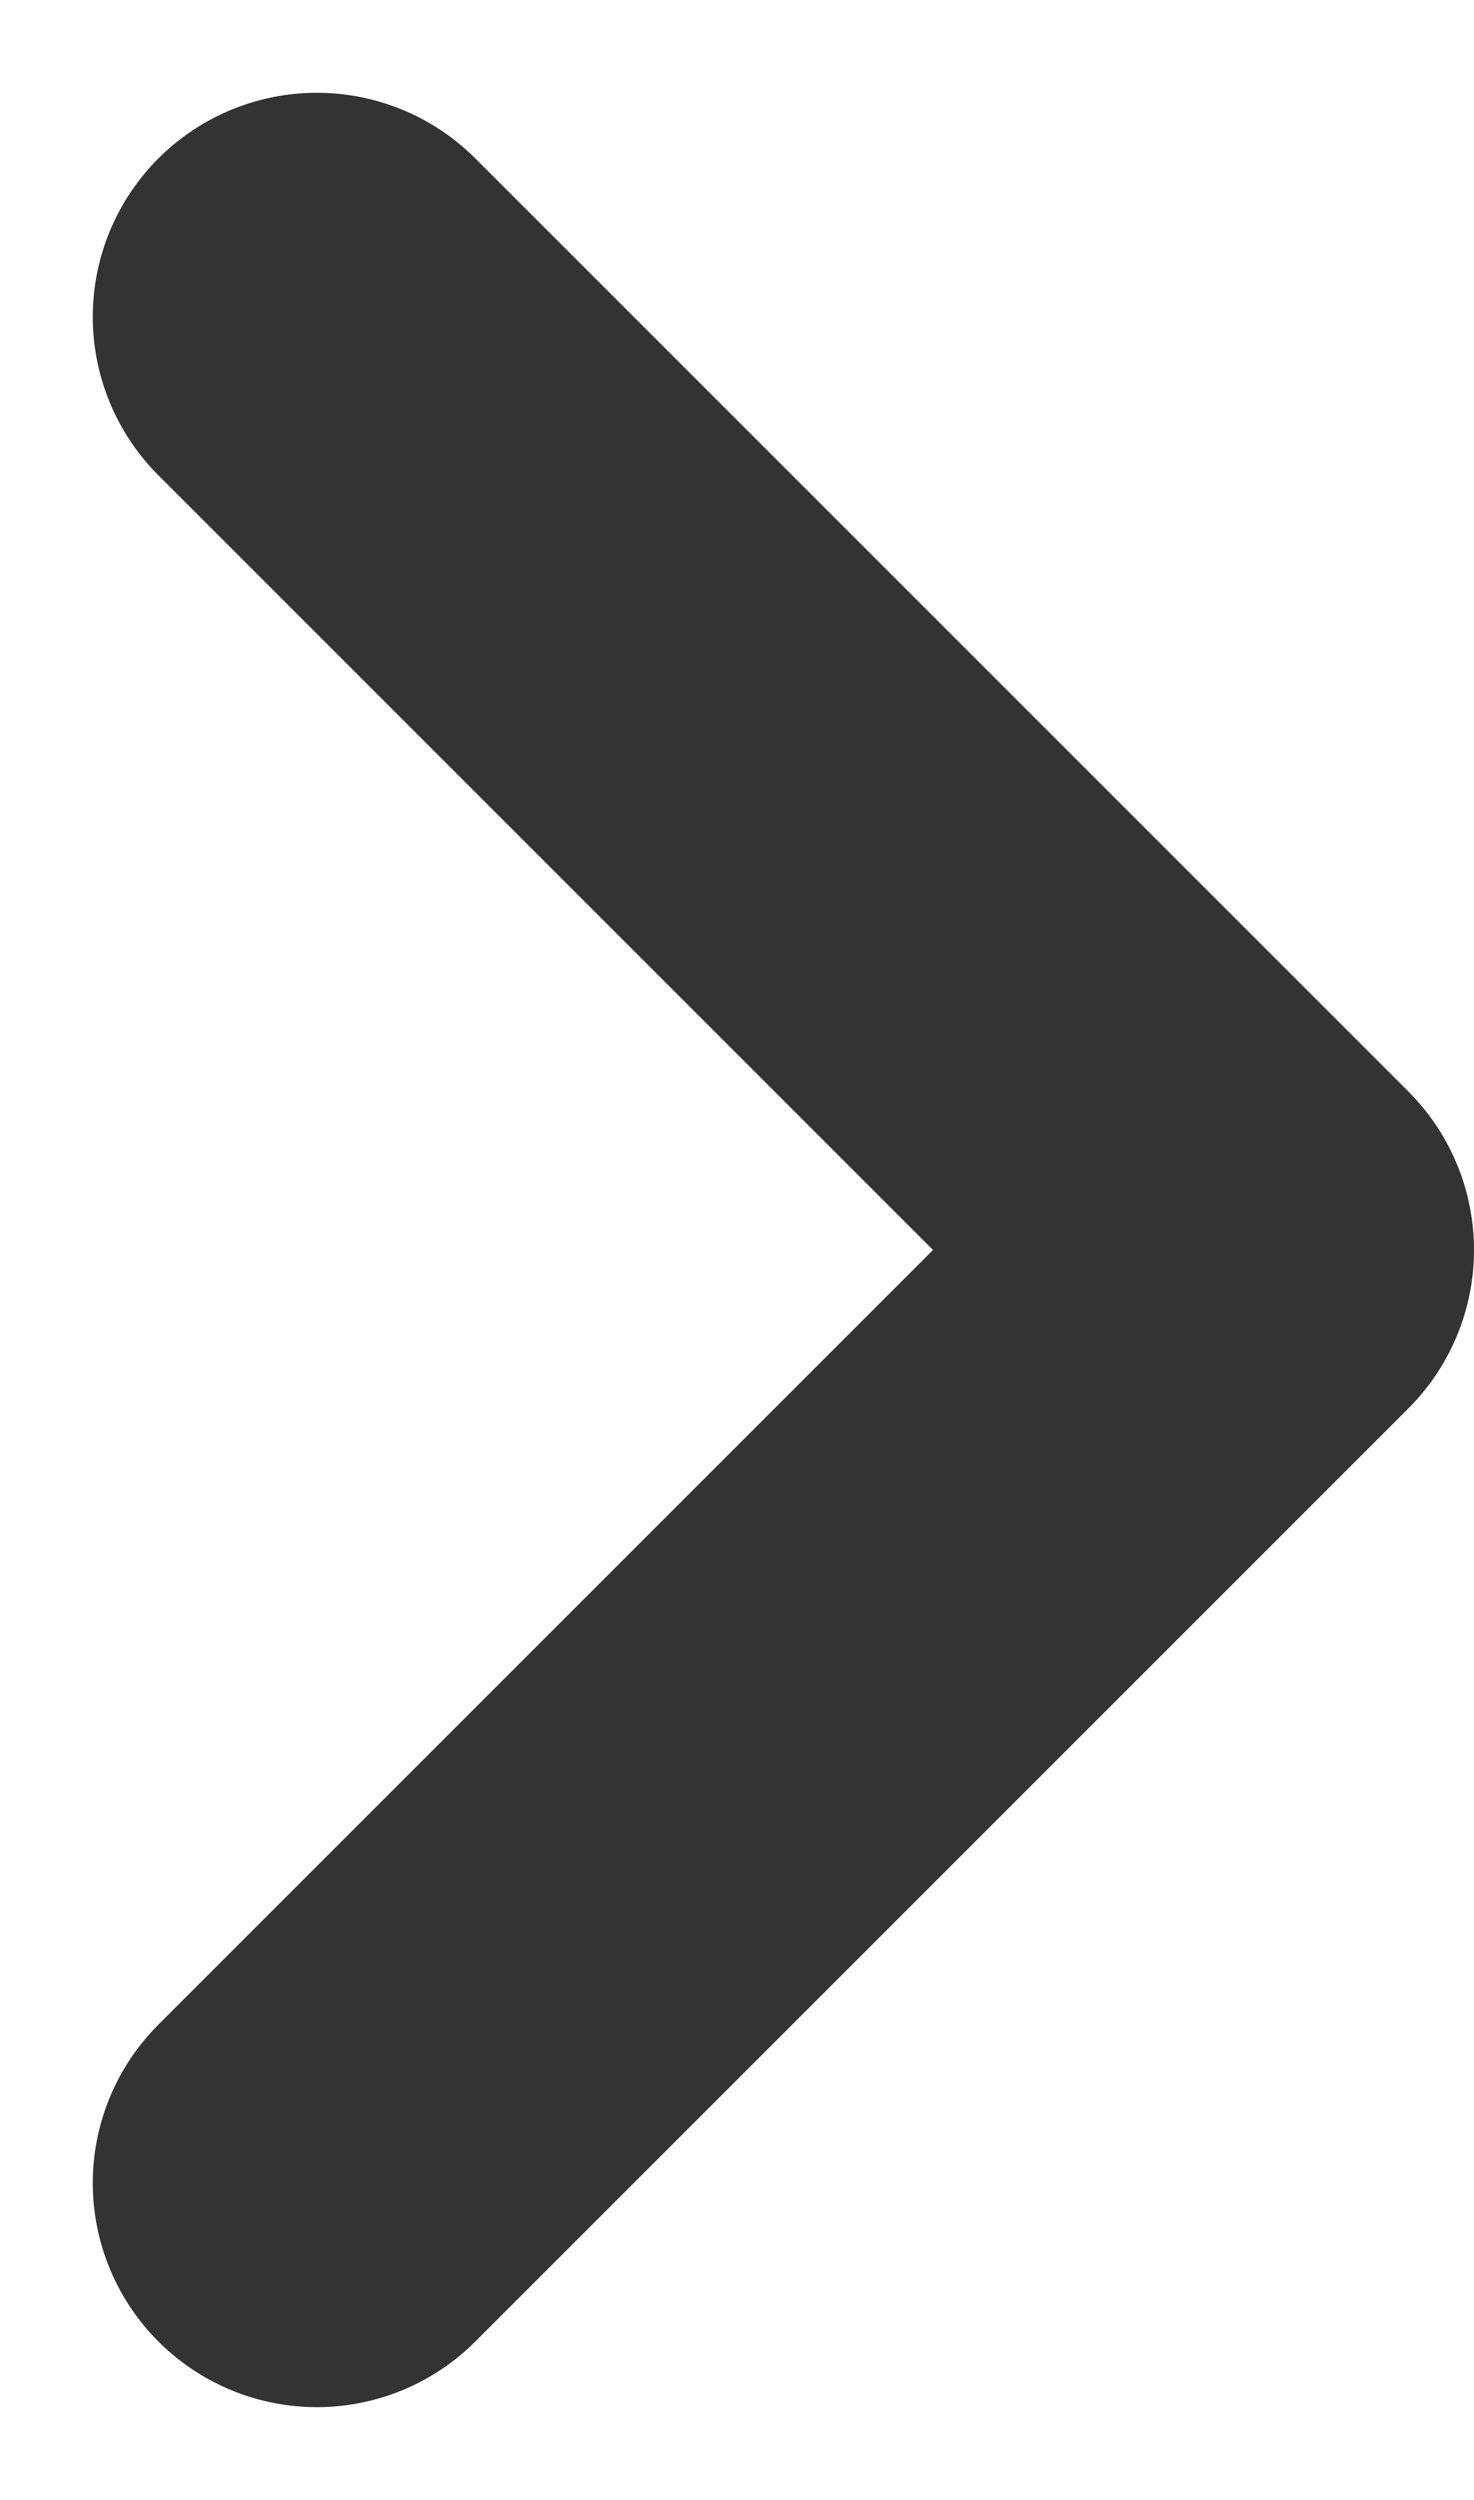 <svg xmlns="http://www.w3.org/2000/svg" width="6.578" height="11.156" viewBox="0 0 6.578 11.156">
  <path id="Path_3277" data-name="Path 3277" d="M-23037.334-21569.334l4.164,4.164-4.164,4.164" transform="translate(23038.748 21570.748)" fill="none" stroke="#333" stroke-linecap="round" stroke-linejoin="round" stroke-width="2"/>
</svg>
